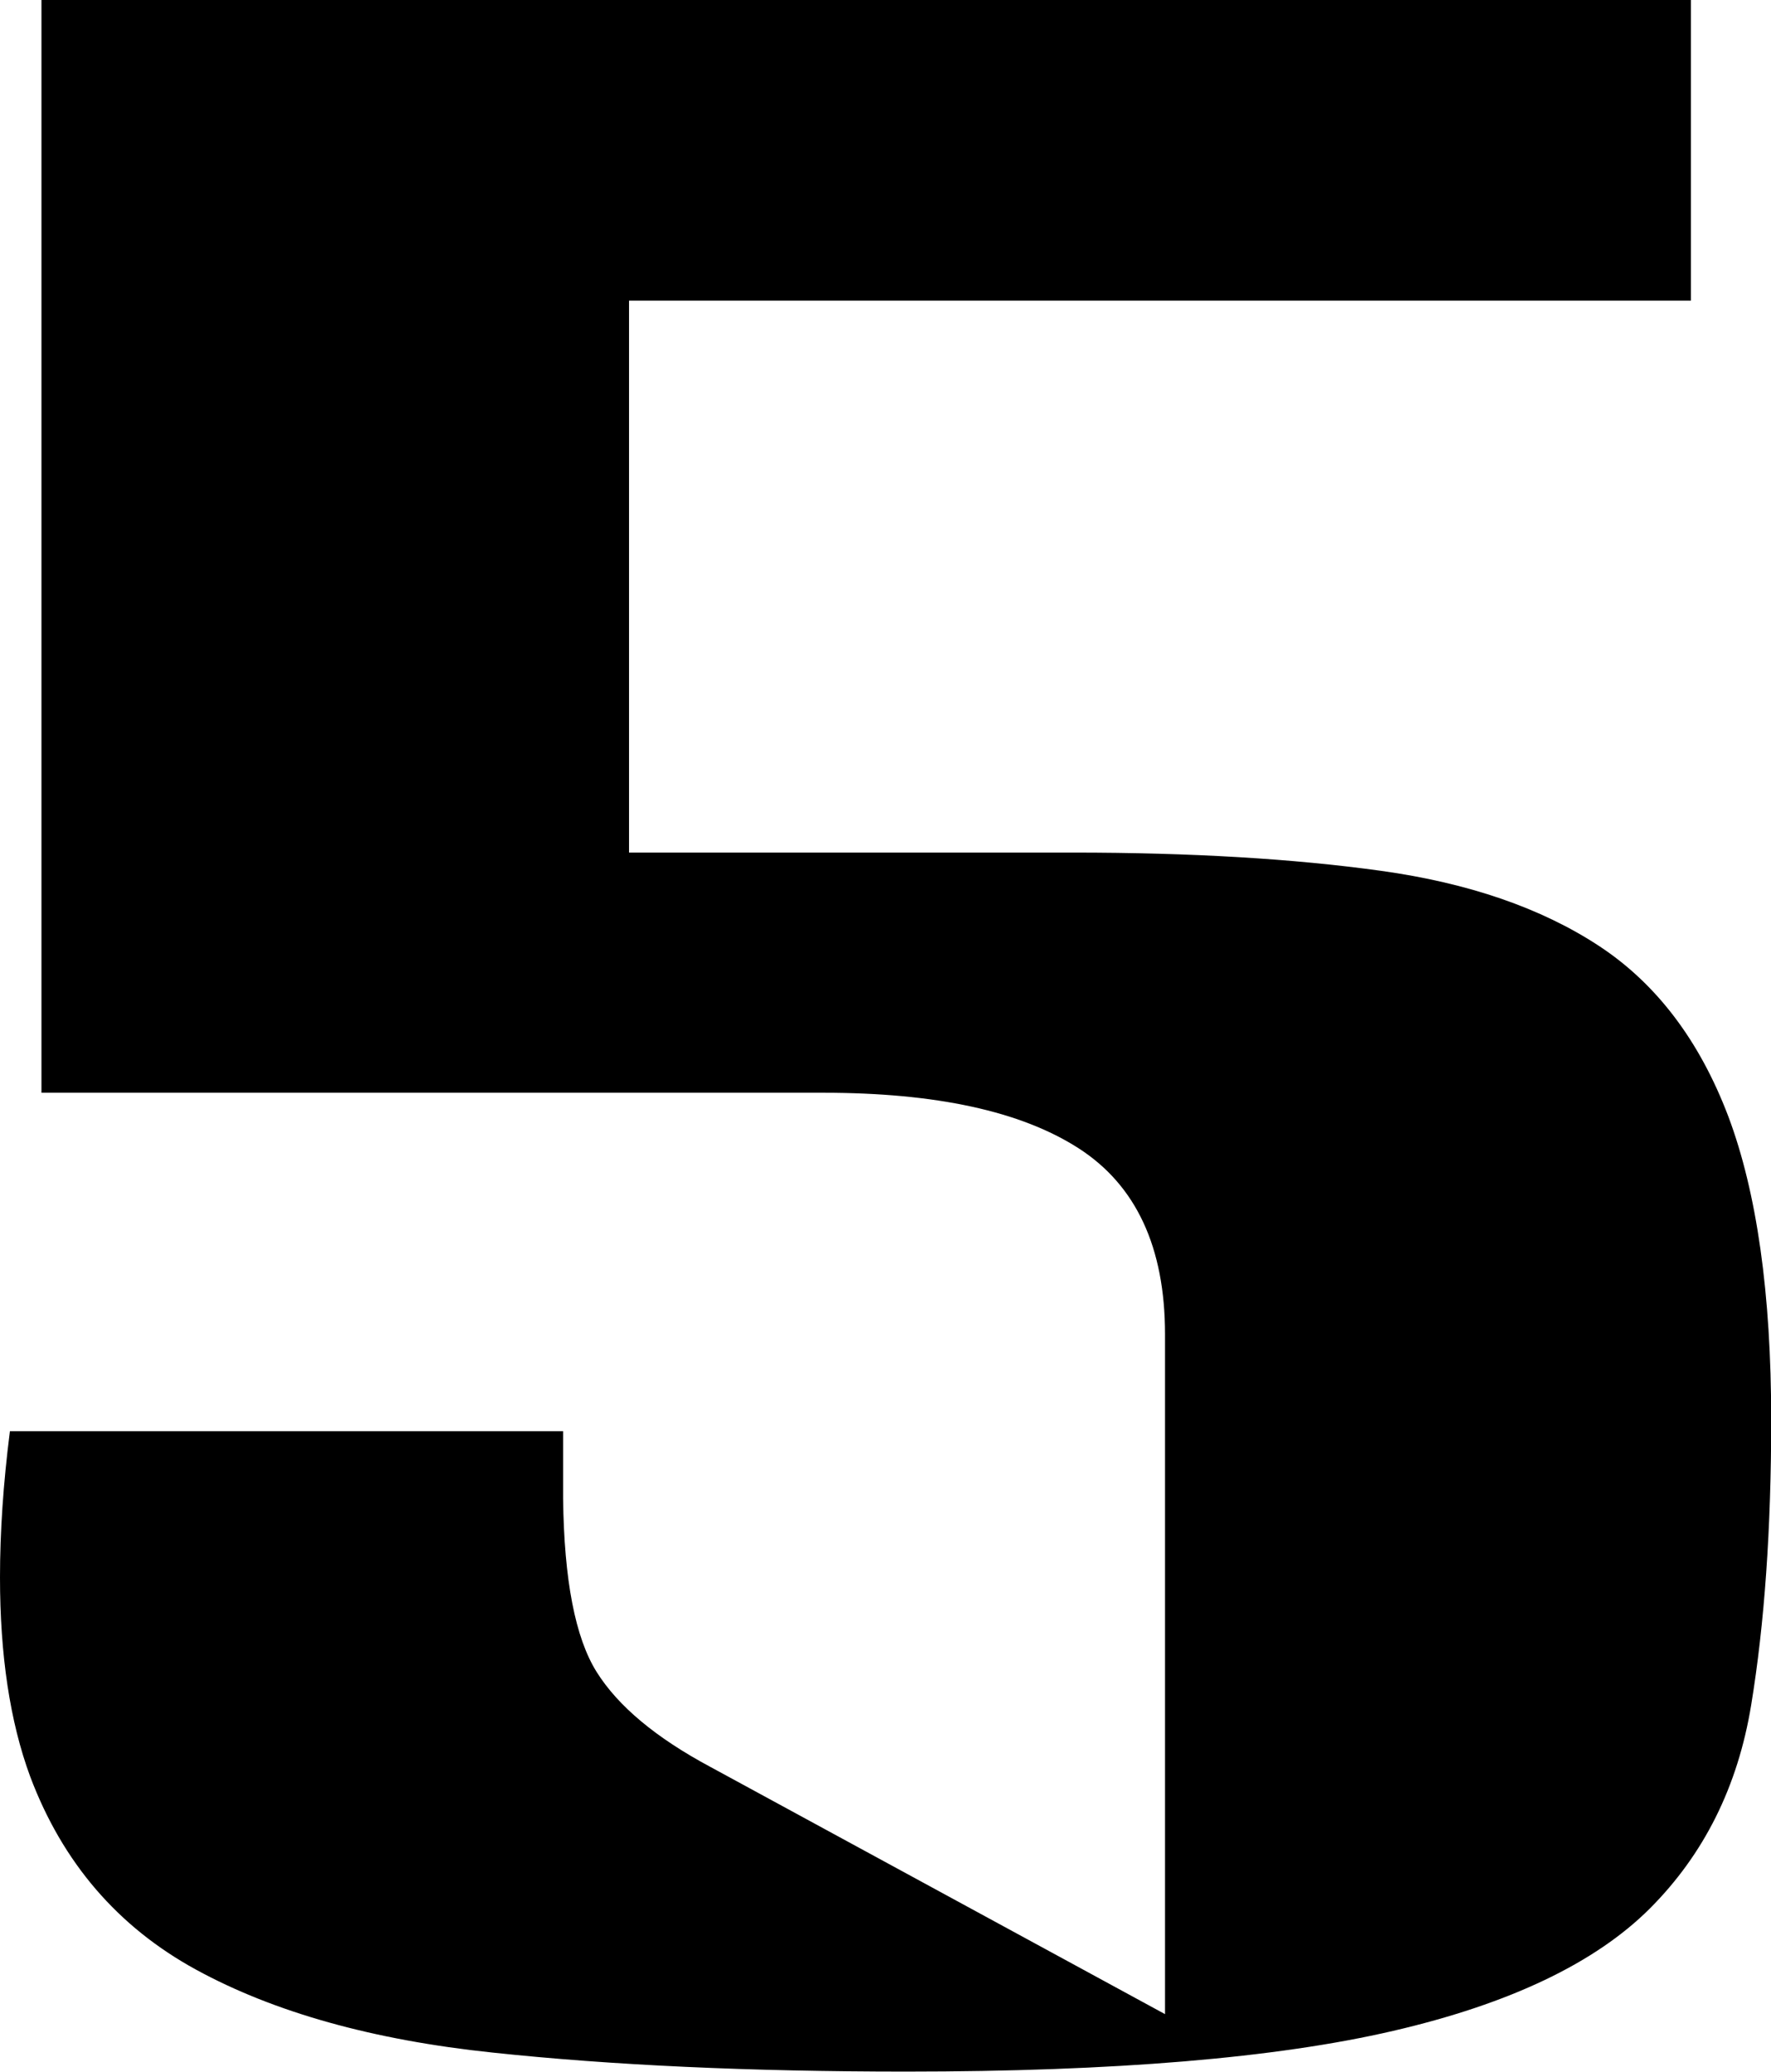 <?xml version="1.0" encoding="utf-8"?>
<!-- Generator: Adobe Illustrator 26.3.1, SVG Export Plug-In . SVG Version: 6.00 Build 0)  -->
<svg version="1.1" id="Layer_1" xmlns="http://www.w3.org/2000/svg" xmlns:xlink="http://www.w3.org/1999/xlink" x="0px" y="0px"
	 viewBox="0 0 875.6 1024" style="enable-background:new 0 0 875.6 1024;" xml:space="preserve">
<path d="M20.5,0H836v148.6H311v272.8h219.8c57.9,0,108.6,3,151.9,9c43.3,6,79.3,18.4,107.8,37.1c28.5,18.7,49.8,46.9,64,84.3
	c14.1,37.5,21.2,87.5,21.2,150c0,53.7-3.3,100.7-9.9,140.9c-6.6,40.3-23.3,73.8-50.2,100.7c-26.9,26.8-69.1,47-126.9,60.4
	c-57.7,13.4-137.9,20.1-240.6,20.1c-77.3,0-145.5-3.1-204.6-9.4c-59.1-6.2-108-19.9-146.6-41c-38.6-21.1-66-52.9-82-95.5
	C4.9,850.9,0,818,0,779.6c0-22.2,1.6-46.3,4.9-72.2h273.5v33.3c0.5,40.3,6,68.8,16.6,85.7c10.6,16.9,29.3,32.5,56.2,46.9L576,995.5
	v-336c0-43-14.3-73.7-42.8-92c-28.5-18.3-70.6-27.4-126.1-27.4H20.5V0z"/>
</svg>
